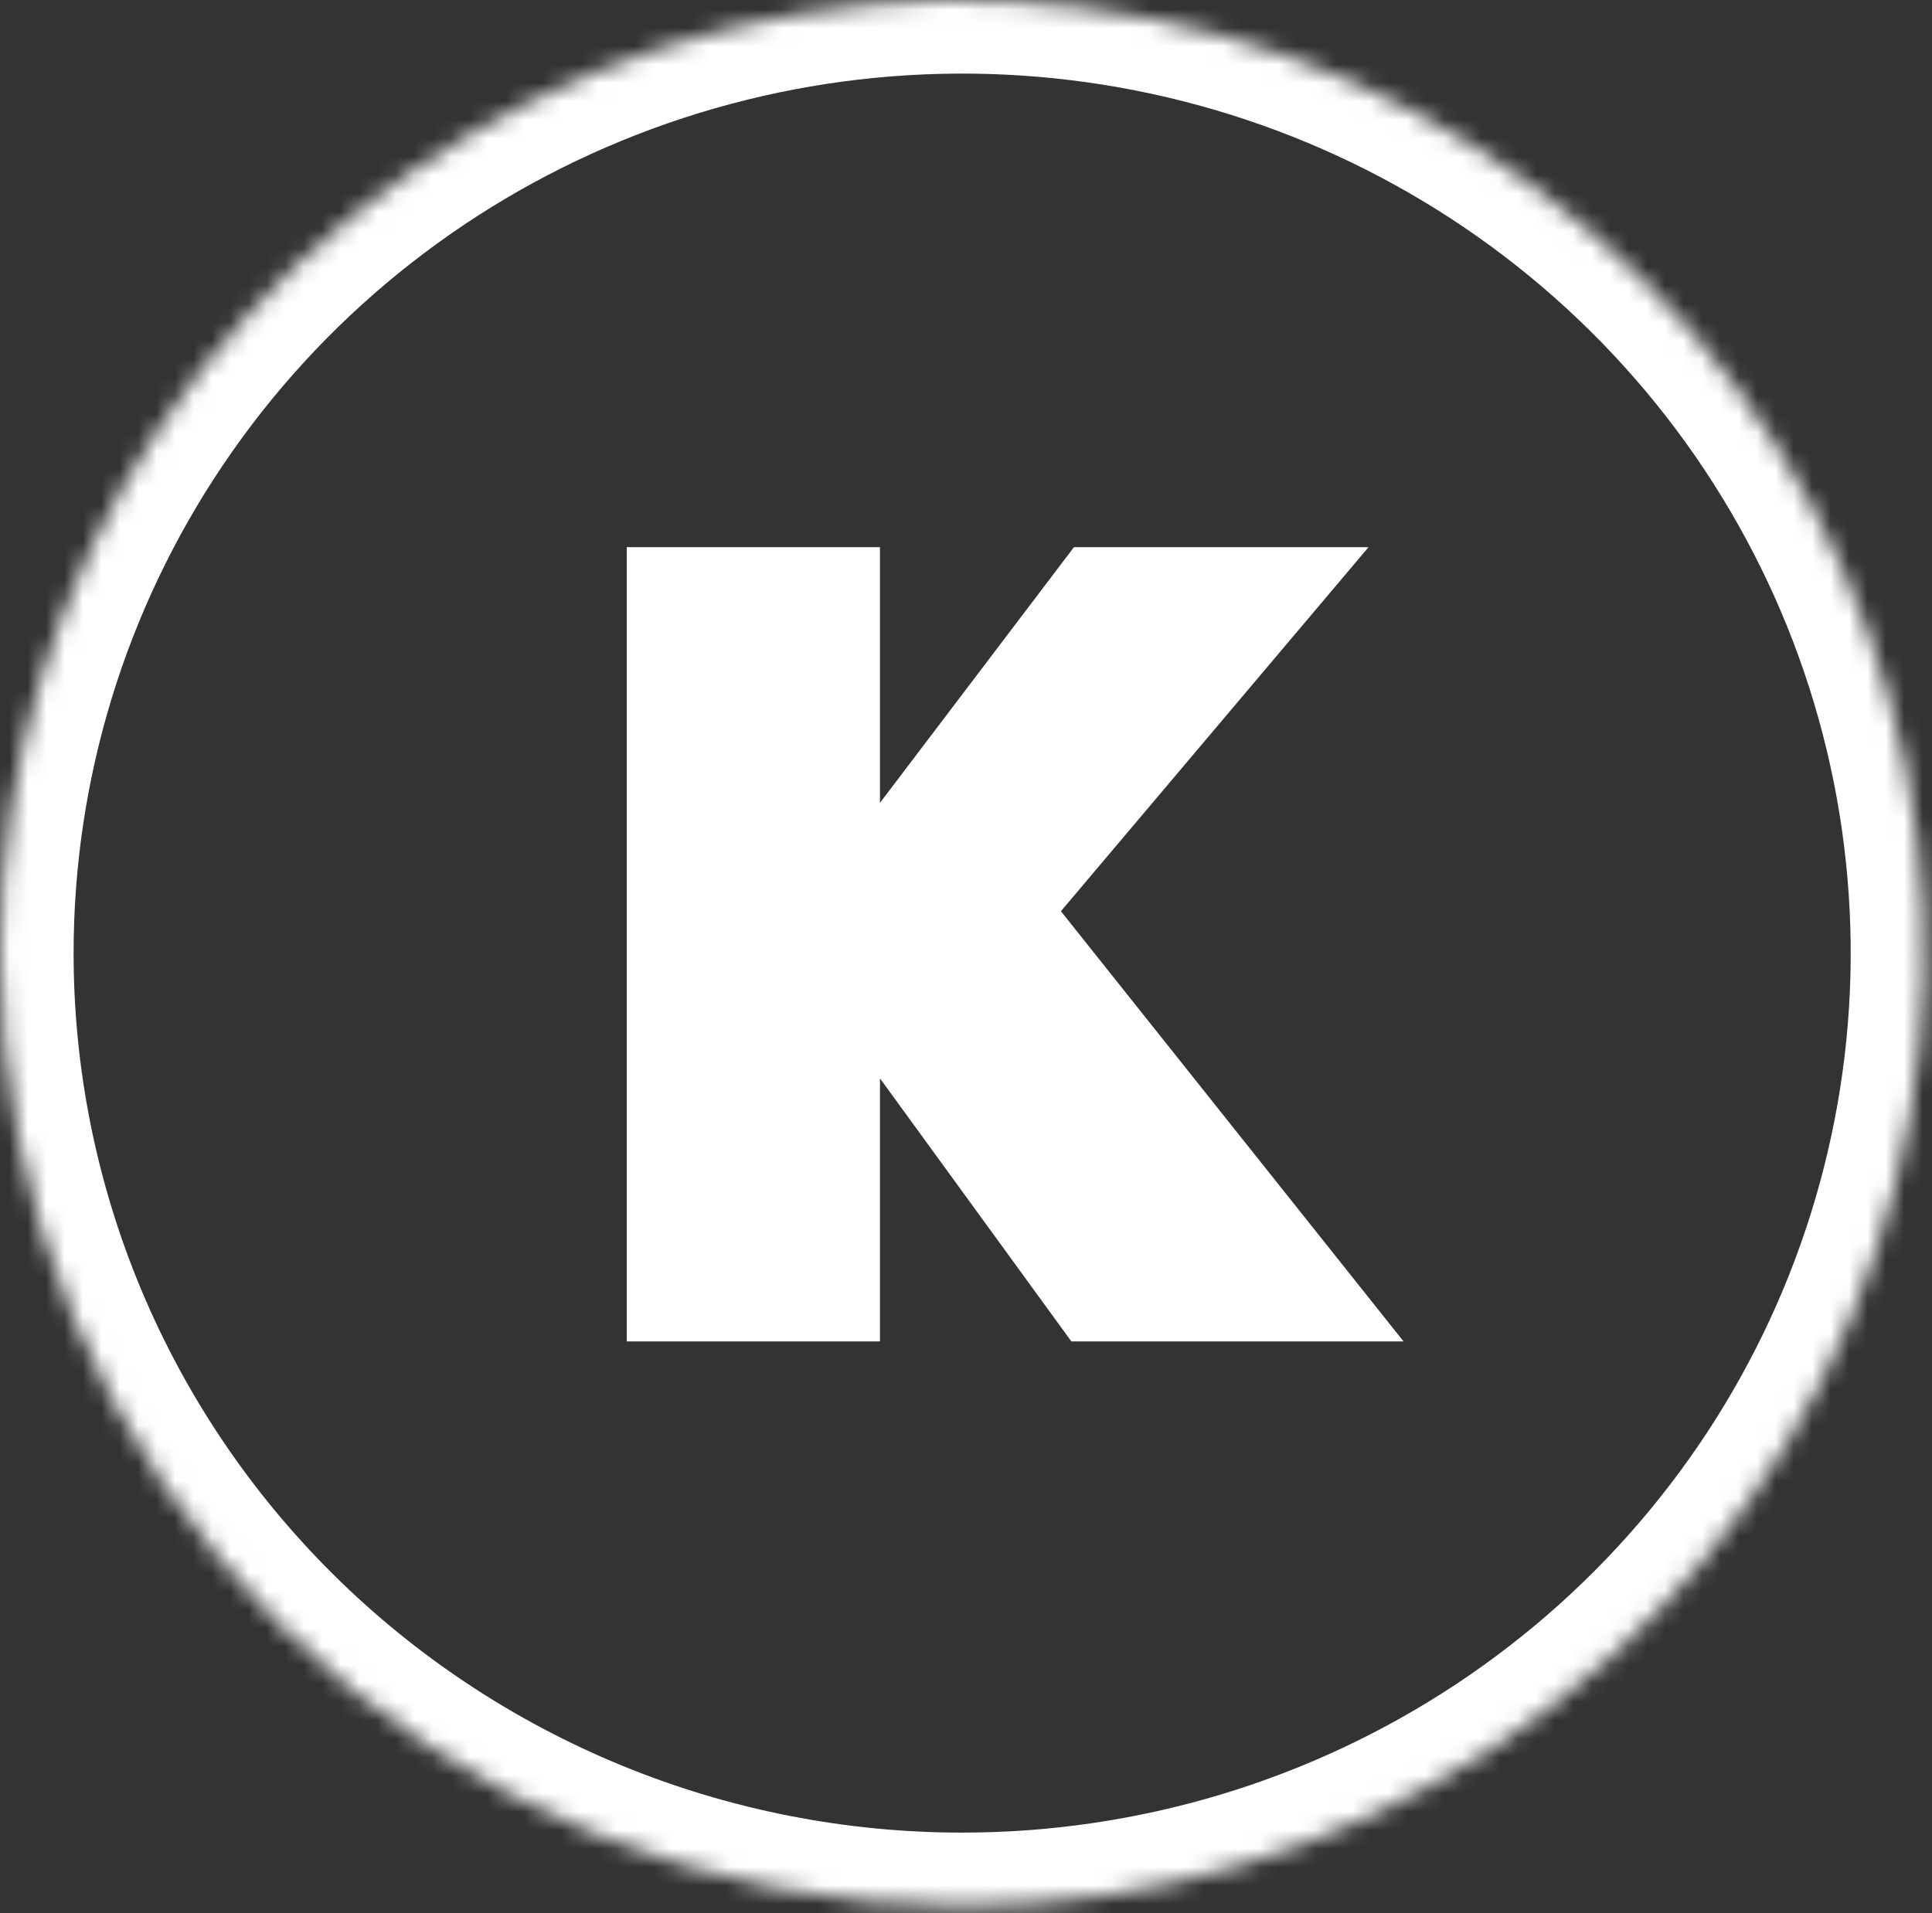 <svg width="105" height="104" viewBox="0 0 105 104" fill="none" xmlns="http://www.w3.org/2000/svg">
<rect x="0" y="0" width="105" height="104" fill="#333333" stroke="none"/>
<mask id="path-1-inside-1_903_3344" fill="white">
<path d="M52.303 103.622C62.645 103.62 72.754 100.579 81.351 94.885C89.949 89.19 96.649 81.097 100.605 71.63C104.561 62.163 105.595 51.745 103.576 41.696C101.557 31.646 96.575 22.416 89.262 15.171C81.948 7.926 72.631 2.993 62.488 0.995C52.345 -1.003 41.831 0.023 32.277 3.945C22.723 7.867 14.557 14.508 8.812 23.028C3.067 31.548 2.95236e-07 41.565 0 51.811C-1.96069e-07 58.616 1.353 65.355 3.982 71.641C6.61 77.928 10.463 83.64 15.32 88.452C20.177 93.263 25.943 97.079 32.289 99.682C38.635 102.285 45.435 103.624 52.303 103.622"/>
</mask>
<path d="M0 51.811L-4 51.811L0 51.811ZM52.304 107.622C63.429 107.62 74.306 104.349 83.56 98.219L79.142 91.55C71.202 96.809 61.861 99.62 52.303 99.622L52.304 107.622ZM83.56 98.219C92.815 92.09 100.033 83.375 104.296 73.172L96.914 70.088C93.266 78.82 87.083 86.29 79.142 91.55L83.56 98.219ZM104.296 73.172C108.559 62.969 109.674 51.741 107.497 40.908L99.654 42.484C101.516 51.75 100.563 61.356 96.914 70.088L104.296 73.172ZM107.497 40.908C105.321 30.075 99.953 20.131 92.077 12.329L86.447 18.013C93.198 24.7 97.792 33.217 99.654 42.484L107.497 40.908ZM92.077 12.329C84.202 4.528 74.173 -0.78 63.261 -2.93L61.715 4.919C71.089 6.766 79.695 11.324 86.447 18.013L92.077 12.329ZM63.261 -2.93C52.349 -5.079 41.039 -3.975 30.758 0.245L33.796 7.646C42.624 4.022 52.34 3.073 61.715 4.919L63.261 -2.93ZM30.758 0.245C20.477 4.465 11.684 11.613 5.495 20.791L12.128 25.264C17.43 17.402 24.969 11.269 33.796 7.646L30.758 0.245ZM5.495 20.791C-0.694 29.97 -4 40.765 -4 51.811L4 51.811C4 42.364 6.827 33.126 12.128 25.264L5.495 20.791ZM-4 51.811C-4 59.147 -2.541 66.409 0.291 73.184L7.672 70.098C5.247 64.3 4 58.086 4 51.811L-4 51.811ZM0.291 73.184C3.124 79.959 7.275 86.112 12.505 91.293L18.135 85.61C13.651 81.168 10.097 75.897 7.672 70.098L0.291 73.184ZM12.505 91.293C17.735 96.474 23.942 100.582 30.771 103.383L33.807 95.981C27.944 93.576 22.619 90.052 18.135 85.61L12.505 91.293ZM30.771 103.383C37.599 106.184 44.916 107.624 52.304 107.622L52.303 99.622C45.955 99.624 39.67 98.386 33.807 95.981L30.771 103.383Z" fill="white" mask="url(#path-1-inside-1_903_3344)"/>
<path d="M76.279 72.919L57.659 49.534L74.378 29.743H58.368L47.825 43.642V29.743H34.062V72.919H47.825V58.622L58.225 72.919H76.279Z" fill="white"/>
</svg>
